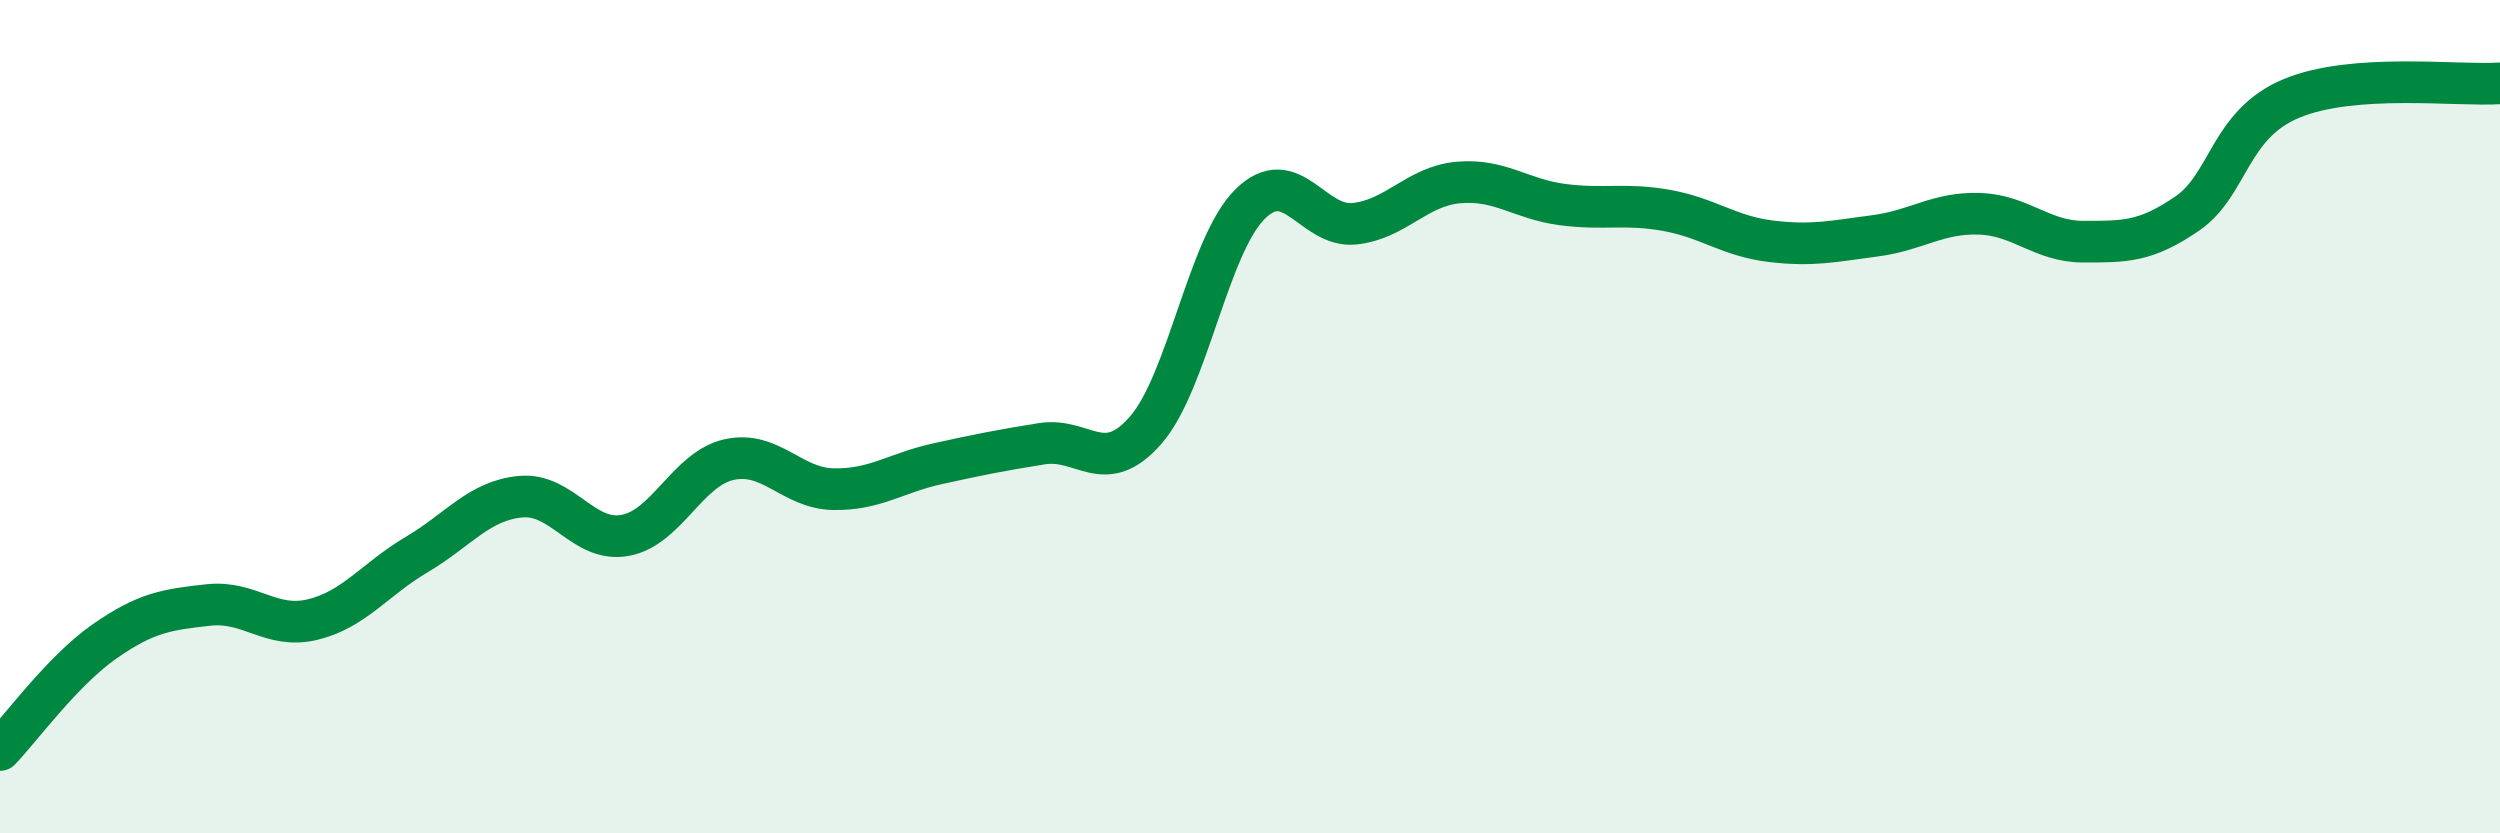 
    <svg width="60" height="20" viewBox="0 0 60 20" xmlns="http://www.w3.org/2000/svg">
      <path
        d="M 0,18 C 0.5,17.48 1.5,16.1 2.5,15.4 C 3.5,14.7 4,14.63 5,14.52 C 6,14.41 6.5,15.11 7.5,14.87 C 8.5,14.63 9,13.9 10,13.31 C 11,12.72 11.5,12.01 12.5,11.92 C 13.5,11.83 14,13.03 15,12.85 C 16,12.67 16.5,11.25 17.5,11.03 C 18.5,10.81 19,11.72 20,11.74 C 21,11.76 21.5,11.35 22.5,11.13 C 23.5,10.91 24,10.81 25,10.65 C 26,10.49 26.5,11.47 27.5,10.32 C 28.5,9.17 29,5.89 30,4.9 C 31,3.91 31.5,5.47 32.5,5.37 C 33.5,5.27 34,4.47 35,4.38 C 36,4.29 36.5,4.78 37.5,4.91 C 38.5,5.04 39,4.87 40,5.05 C 41,5.23 41.5,5.67 42.5,5.79 C 43.5,5.91 44,5.79 45,5.66 C 46,5.53 46.5,5.1 47.5,5.13 C 48.5,5.16 49,5.8 50,5.8 C 51,5.8 51.5,5.81 52.5,5.12 C 53.5,4.43 53.5,2.98 55,2.36 C 56.5,1.74 59,2.07 60,2L60 20L0 20Z"
        fill="#008740"
        opacity="0.1"
        stroke-linecap="round"
        stroke-linejoin="round"
      />
      <path
        d="M 0,18 C 0.5,17.48 1.5,16.1 2.5,15.4 C 3.5,14.7 4,14.63 5,14.52 C 6,14.41 6.5,15.11 7.5,14.87 C 8.5,14.63 9,13.9 10,13.31 C 11,12.72 11.5,12.01 12.5,11.92 C 13.5,11.83 14,13.03 15,12.85 C 16,12.67 16.5,11.25 17.5,11.03 C 18.5,10.81 19,11.72 20,11.74 C 21,11.76 21.5,11.35 22.5,11.13 C 23.5,10.91 24,10.81 25,10.65 C 26,10.49 26.5,11.47 27.5,10.32 C 28.5,9.17 29,5.89 30,4.9 C 31,3.91 31.5,5.47 32.5,5.37 C 33.5,5.27 34,4.47 35,4.38 C 36,4.29 36.5,4.78 37.5,4.91 C 38.5,5.04 39,4.87 40,5.05 C 41,5.23 41.5,5.67 42.5,5.79 C 43.5,5.91 44,5.79 45,5.66 C 46,5.53 46.5,5.1 47.5,5.13 C 48.5,5.16 49,5.8 50,5.8 C 51,5.8 51.5,5.81 52.5,5.12 C 53.5,4.43 53.5,2.98 55,2.36 C 56.5,1.74 59,2.07 60,2"
        stroke="#008740"
        stroke-width="1"
        fill="none"
        stroke-linecap="round"
        stroke-linejoin="round"
      />
    </svg>
  